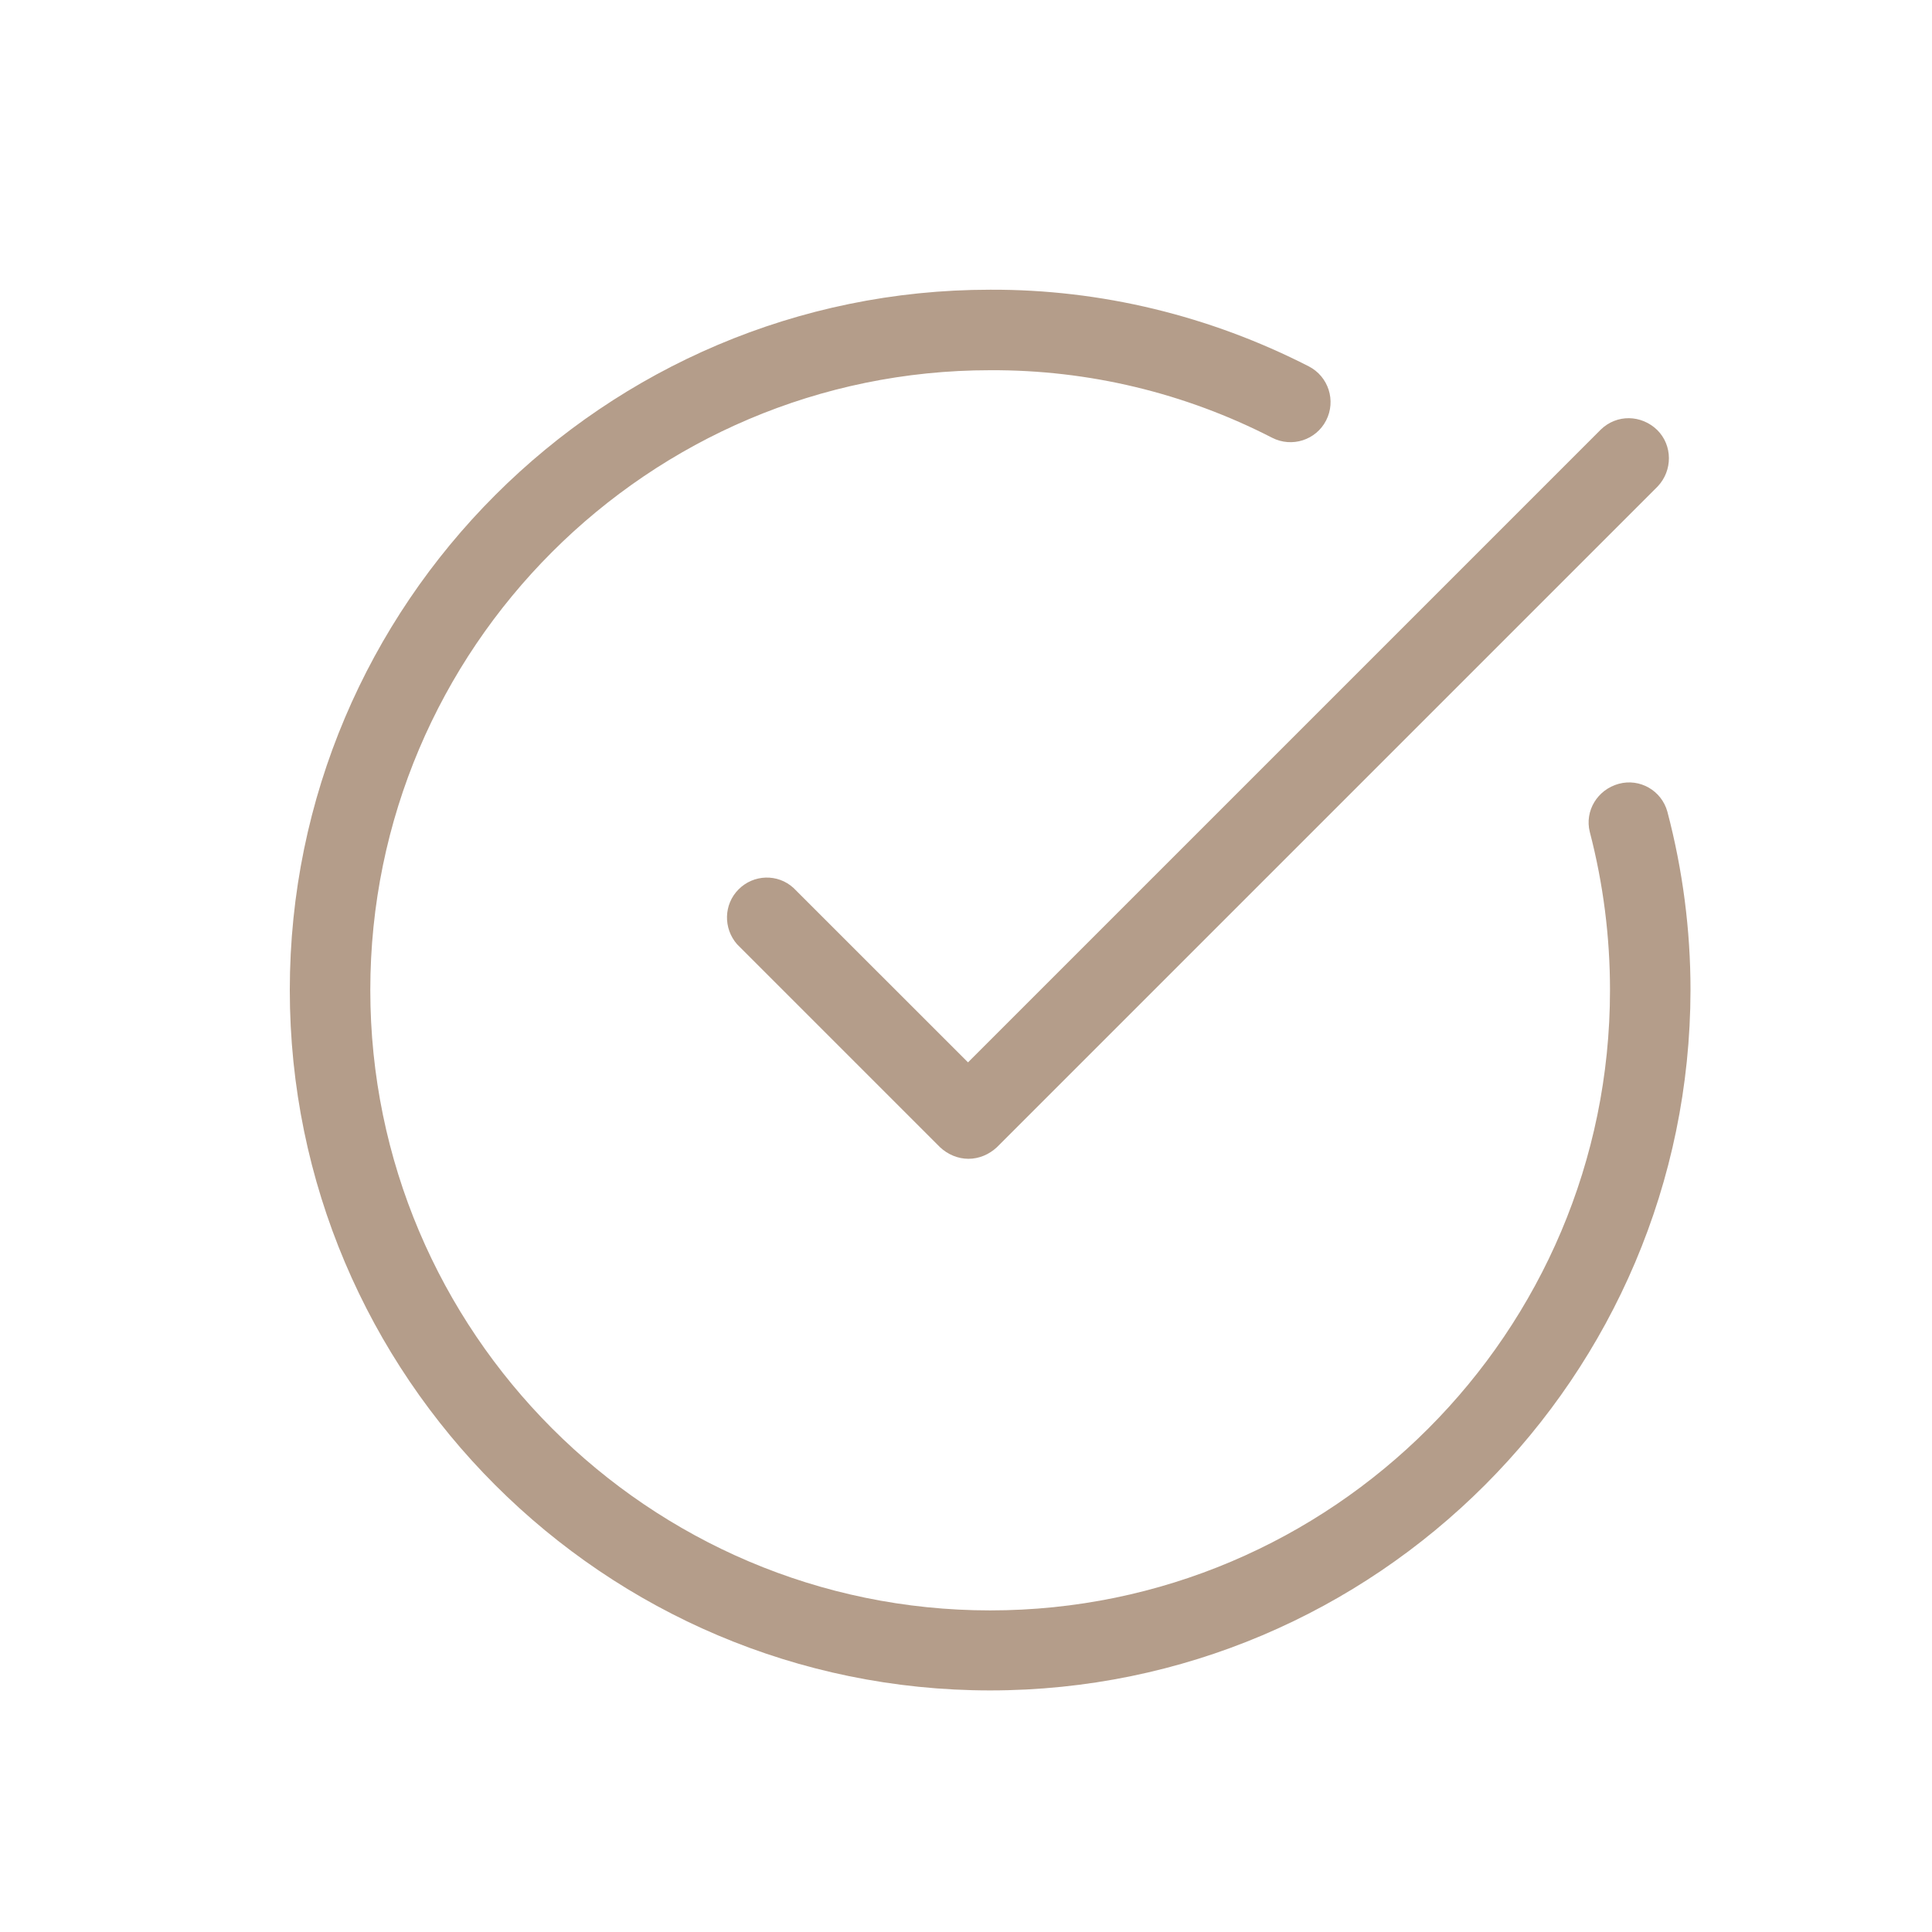 <svg width="24" height="24" viewBox="0 0 24 24" fill="none" xmlns="http://www.w3.org/2000/svg">
<path d="M12.3 20.999C7.504 20.999 3.6 17.096 3.6 12.299C3.6 7.503 7.504 3.599 12.3 3.599C13.677 3.593 15.03 3.923 16.258 4.551C16.503 4.677 16.599 4.977 16.474 5.222C16.348 5.468 16.048 5.563 15.803 5.438C14.719 4.881 13.522 4.593 12.3 4.599C8.055 4.599 4.6 8.054 4.6 12.299C4.6 16.545 8.055 20.005 12.3 20.005C16.545 20.005 20 16.551 20 12.299C20 11.635 19.916 10.976 19.749 10.335C19.683 10.072 19.845 9.809 20.108 9.737C20.371 9.665 20.641 9.821 20.713 10.084C20.904 10.809 21 11.551 21 12.299C20.994 17.096 17.096 20.999 12.3 20.999Z" fill="#B49D8A"/>
<path d="M12.031 14.395C11.899 14.395 11.773 14.341 11.677 14.251L9.157 11.731C8.983 11.533 8.989 11.234 9.175 11.048C9.36 10.862 9.66 10.85 9.857 11.03L12.025 13.197L19.886 5.336C20.084 5.144 20.389 5.15 20.587 5.342C20.779 5.533 20.779 5.845 20.593 6.042L12.384 14.251C12.288 14.341 12.162 14.395 12.031 14.395Z" fill="#B49D8A"/>
</svg>
